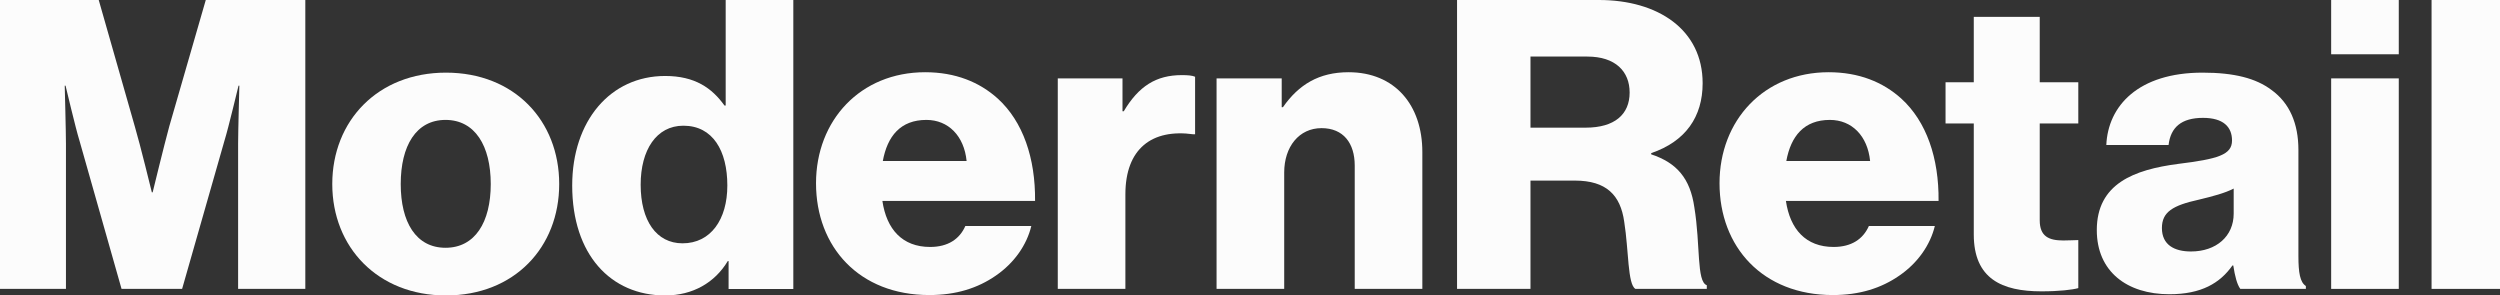 <svg width="110" height="13" viewBox="0 0 110 13" fill="none" xmlns="http://www.w3.org/2000/svg">
<rect x="0" y="0" width="110" height="13" fill="#333333" stroke="none"/>
<path fill-rule="evenodd" clip-rule="evenodd" d="M7.447 5.564C7.228 6.364 6.717 8.462 6.717 8.462H6.681C6.681 8.462 6.169 6.364 5.932 5.564L4.344 0H0V12.711H2.902V6.329C2.902 5.813 2.848 3.769 2.848 3.769H2.884C2.884 3.769 3.34 5.689 3.486 6.151L5.348 12.711H8.013L9.893 6.133C10.039 5.671 10.495 3.769 10.495 3.769H10.532C10.532 3.769 10.477 5.795 10.477 6.311V12.711H13.434V0H9.054L7.447 5.564Z" fill="#FCFCFC"/>
<path fill-rule="evenodd" clip-rule="evenodd" d="M19.603 10.902C18.307 10.902 17.632 9.78 17.632 8.098C17.632 6.416 18.307 5.276 19.603 5.276C20.899 5.276 21.593 6.416 21.593 8.098C21.593 9.78 20.899 10.902 19.603 10.902ZM19.621 3.196C16.628 3.196 14.62 5.312 14.62 8.098C14.62 10.883 16.628 13 19.621 13C22.633 13 24.605 10.883 24.605 8.098C24.605 5.312 22.633 3.196 19.621 3.196Z" fill="#FCFCFC"/>
<path fill-rule="evenodd" clip-rule="evenodd" d="M30.032 10.706C28.882 10.706 28.189 9.71 28.189 8.127C28.189 6.598 28.882 5.531 30.069 5.531C31.365 5.531 32.003 6.633 32.003 8.163C32.003 9.657 31.273 10.706 30.032 10.706ZM31.93 4.642H31.876C31.328 3.877 30.58 3.343 29.266 3.343C26.856 3.343 25.177 5.317 25.177 8.163C25.177 11.204 26.874 13 29.266 13C30.488 13 31.456 12.431 32.022 11.488H32.058V12.715H34.906V0H31.93V4.642Z" fill="#FCFCFC"/>
<path fill-rule="evenodd" clip-rule="evenodd" d="M38.844 7.085C39.045 5.982 39.629 5.276 40.761 5.276C41.728 5.276 42.421 5.982 42.531 7.085H38.844ZM43.9 4.336C43.097 3.612 42.038 3.178 40.706 3.178C37.858 3.178 35.905 5.294 35.905 8.062C35.905 10.866 37.804 12.982 40.888 12.982C42.075 12.982 43.024 12.675 43.809 12.132C44.63 11.571 45.178 10.775 45.378 9.943H42.476C42.221 10.522 41.71 10.866 40.925 10.866C39.702 10.866 39.008 10.088 38.825 8.84H45.543C45.561 6.959 45.013 5.349 43.9 4.336Z" fill="#FCFCFC"/>
<path fill-rule="evenodd" clip-rule="evenodd" d="M49.445 4.896H49.39V3.449H46.542V12.711H49.517V8.55C49.517 6.542 50.686 5.656 52.511 5.909H52.584V3.377C52.456 3.322 52.274 3.305 52 3.305C50.868 3.305 50.102 3.793 49.445 4.896Z" fill="#FCFCFC"/>
<path fill-rule="evenodd" clip-rule="evenodd" d="M59.334 3.178C58.038 3.178 57.144 3.721 56.45 4.716H56.395V3.449H53.529V12.711H56.505V7.592C56.505 6.452 57.162 5.638 58.147 5.638C59.115 5.638 59.608 6.307 59.608 7.284V12.711H62.583V6.687C62.583 4.625 61.378 3.178 59.334 3.178Z" fill="#FCFCFC"/>
<path fill-rule="evenodd" clip-rule="evenodd" d="M69.769 5.617H67.341V2.489H69.842C71.083 2.489 71.704 3.146 71.704 4.071C71.704 5.031 71.047 5.617 69.769 5.617ZM74.551 9.12C74.369 7.857 73.784 7.164 72.653 6.791V6.737C74.168 6.222 74.916 5.137 74.916 3.662C74.916 1.298 72.945 0 70.353 0H64.11V12.711H67.341V7.946H69.294C70.682 7.946 71.302 8.586 71.466 9.759C71.667 11.022 71.613 12.515 71.959 12.711H75.099V12.55C74.643 12.39 74.825 10.79 74.551 9.12Z" fill="#FCFCFC"/>
<path fill-rule="evenodd" clip-rule="evenodd" d="M78.598 7.085C78.799 5.982 79.383 5.276 80.515 5.276C81.482 5.276 82.176 5.982 82.285 7.085H78.598ZM83.655 4.336C82.851 3.612 81.793 3.178 80.46 3.178C77.612 3.178 75.659 5.294 75.659 8.062C75.659 10.866 77.558 12.982 80.643 12.982C81.829 12.982 82.778 12.675 83.563 12.132C84.385 11.571 84.932 10.775 85.133 9.943H82.231C81.975 10.522 81.464 10.866 80.679 10.866C79.456 10.866 78.763 10.088 78.58 8.84H85.297C85.316 6.959 84.768 5.349 83.655 4.336Z" fill="#FCFCFC"/>
<path fill-rule="evenodd" clip-rule="evenodd" d="M89.748 0.741H86.846V3.619H85.604V5.431H86.846V10.315C86.846 12.268 88.087 12.819 89.821 12.819C90.624 12.819 91.19 12.748 91.445 12.677V10.563C91.336 10.563 91.044 10.581 90.788 10.581C90.149 10.581 89.748 10.403 89.748 9.693V5.431H91.445V3.619H89.748V0.741Z" fill="#FCFCFC"/>
<path fill-rule="evenodd" clip-rule="evenodd" d="M98.282 9.4C98.282 10.395 97.516 11.065 96.402 11.065C95.672 11.065 95.124 10.775 95.124 10.034C95.124 9.328 95.599 9.039 96.749 8.785C97.351 8.641 97.899 8.496 98.282 8.297V9.4ZM101.13 11.264V6.597C101.13 5.439 100.746 4.535 99.943 3.956C99.268 3.449 98.319 3.196 96.913 3.196C94.084 3.196 92.752 4.661 92.678 6.38H95.417C95.508 5.602 95.982 5.186 96.932 5.186C97.826 5.186 98.209 5.584 98.209 6.181C98.209 6.814 97.589 6.995 95.836 7.212C93.902 7.465 92.259 8.08 92.259 10.124C92.259 11.951 93.591 12.946 95.453 12.946C96.859 12.946 97.68 12.458 98.228 11.68H98.264C98.337 12.15 98.428 12.512 98.574 12.711H101.458V12.584C101.203 12.421 101.13 12.005 101.13 11.264Z" fill="#FCFCFC"/>
<path fill-rule="evenodd" clip-rule="evenodd" d="M102.571 12.711H105.546V3.449H102.571V12.711Z" fill="#FCFCFC"/>
<path fill-rule="evenodd" clip-rule="evenodd" d="M102.571 2.388H105.546V0H102.571V2.388Z" fill="#FCFCFC"/>
<path fill-rule="evenodd" clip-rule="evenodd" d="M106.989 12.711H110V0H106.989V12.711Z" fill="#FCFCFC"/>
</svg>
